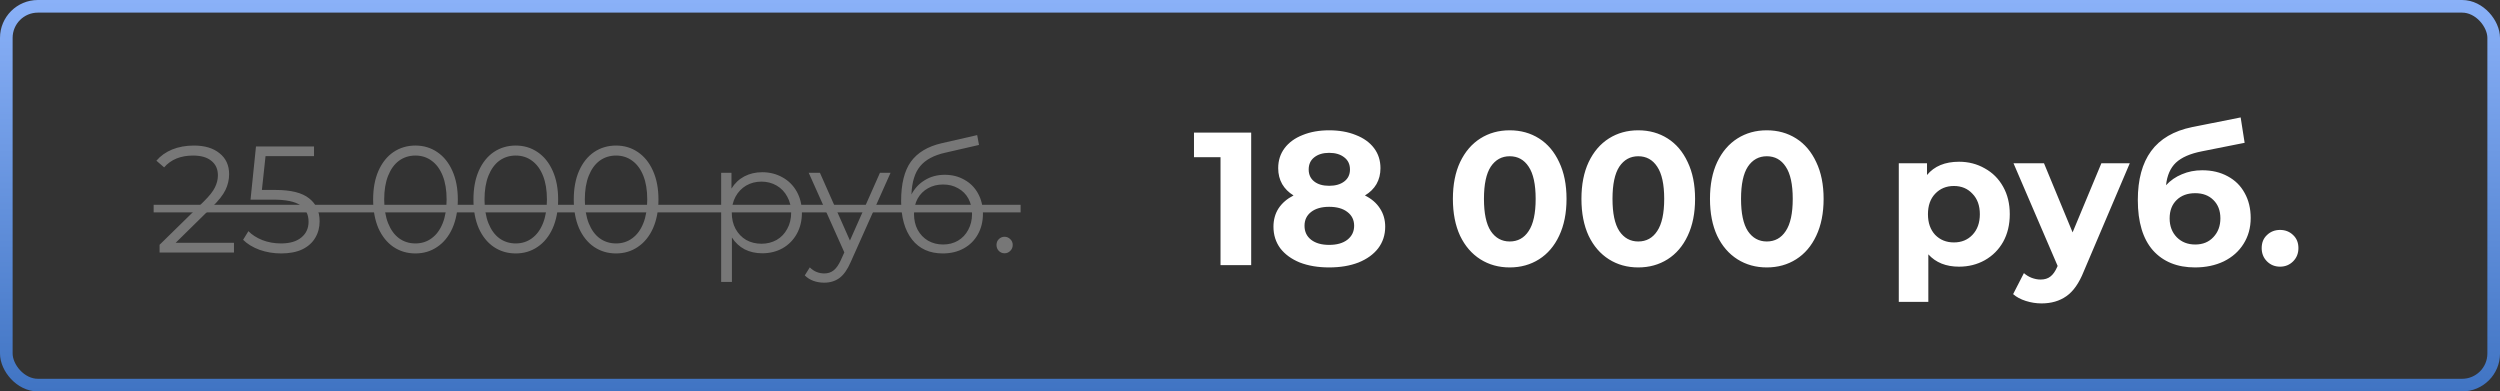 <?xml version="1.0" encoding="UTF-8"?> <svg xmlns="http://www.w3.org/2000/svg" width="198" height="31" viewBox="0 0 198 31" fill="none"><rect x="0" y="0" width="198" height="31" fill="#333333" stroke="none"/> <rect x="0.5" y="0.5" width="197" height="30" rx="2.5" stroke="url(#paint0_linear_1156_13)"></rect> <path d="M18.53 19.232V20H12.638V19.388L16.13 15.968C16.57 15.536 16.866 15.164 17.018 14.852C17.178 14.532 17.258 14.212 17.258 13.892C17.258 13.396 17.086 13.012 16.742 12.74C16.406 12.46 15.922 12.32 15.29 12.32C14.306 12.32 13.542 12.632 12.998 13.256L12.386 12.728C12.714 12.344 13.13 12.048 13.634 11.84C14.146 11.632 14.722 11.528 15.362 11.528C16.218 11.528 16.894 11.732 17.39 12.14C17.894 12.54 18.146 13.092 18.146 13.796C18.146 14.228 18.05 14.644 17.858 15.044C17.666 15.444 17.302 15.904 16.766 16.424L13.91 19.232H18.53ZM21.822 15.044C23.038 15.044 23.922 15.264 24.474 15.704C25.034 16.136 25.314 16.744 25.314 17.528C25.314 18.016 25.198 18.452 24.966 18.836C24.742 19.22 24.402 19.524 23.946 19.748C23.49 19.964 22.93 20.072 22.266 20.072C21.666 20.072 21.094 19.976 20.55 19.784C20.014 19.584 19.582 19.32 19.254 18.992L19.674 18.308C19.954 18.596 20.322 18.832 20.778 19.016C21.234 19.192 21.726 19.28 22.254 19.28C22.95 19.28 23.486 19.124 23.862 18.812C24.246 18.5 24.438 18.084 24.438 17.564C24.438 16.988 24.222 16.552 23.79 16.256C23.366 15.96 22.646 15.812 21.63 15.812H19.842L20.274 11.6H24.87V12.368H21.03L20.742 15.044H21.822ZM32.9 20.072C32.252 20.072 31.672 19.9 31.16 19.556C30.656 19.212 30.26 18.72 29.972 18.08C29.692 17.432 29.552 16.672 29.552 15.8C29.552 14.928 29.692 14.172 29.972 13.532C30.26 12.884 30.656 12.388 31.16 12.044C31.672 11.7 32.252 11.528 32.9 11.528C33.548 11.528 34.124 11.7 34.628 12.044C35.14 12.388 35.54 12.884 35.828 13.532C36.116 14.172 36.26 14.928 36.26 15.8C36.26 16.672 36.116 17.432 35.828 18.08C35.54 18.72 35.14 19.212 34.628 19.556C34.124 19.9 33.548 20.072 32.9 20.072ZM32.9 19.28C33.388 19.28 33.816 19.144 34.184 18.872C34.56 18.6 34.852 18.204 35.06 17.684C35.268 17.164 35.372 16.536 35.372 15.8C35.372 15.064 35.268 14.436 35.06 13.916C34.852 13.396 34.56 13 34.184 12.728C33.816 12.456 33.388 12.32 32.9 12.32C32.412 12.32 31.98 12.456 31.604 12.728C31.236 13 30.948 13.396 30.74 13.916C30.532 14.436 30.428 15.064 30.428 15.8C30.428 16.536 30.532 17.164 30.74 17.684C30.948 18.204 31.236 18.6 31.604 18.872C31.98 19.144 32.412 19.28 32.9 19.28ZM40.845 20.072C40.197 20.072 39.617 19.9 39.105 19.556C38.601 19.212 38.205 18.72 37.917 18.08C37.637 17.432 37.497 16.672 37.497 15.8C37.497 14.928 37.637 14.172 37.917 13.532C38.205 12.884 38.601 12.388 39.105 12.044C39.617 11.7 40.197 11.528 40.845 11.528C41.493 11.528 42.069 11.7 42.573 12.044C43.085 12.388 43.485 12.884 43.773 13.532C44.061 14.172 44.205 14.928 44.205 15.8C44.205 16.672 44.061 17.432 43.773 18.08C43.485 18.72 43.085 19.212 42.573 19.556C42.069 19.9 41.493 20.072 40.845 20.072ZM40.845 19.28C41.333 19.28 41.761 19.144 42.129 18.872C42.505 18.6 42.797 18.204 43.005 17.684C43.213 17.164 43.317 16.536 43.317 15.8C43.317 15.064 43.213 14.436 43.005 13.916C42.797 13.396 42.505 13 42.129 12.728C41.761 12.456 41.333 12.32 40.845 12.32C40.357 12.32 39.925 12.456 39.549 12.728C39.181 13 38.893 13.396 38.685 13.916C38.477 14.436 38.373 15.064 38.373 15.8C38.373 16.536 38.477 17.164 38.685 17.684C38.893 18.204 39.181 18.6 39.549 18.872C39.925 19.144 40.357 19.28 40.845 19.28ZM48.79 20.072C48.142 20.072 47.562 19.9 47.05 19.556C46.546 19.212 46.15 18.72 45.862 18.08C45.582 17.432 45.442 16.672 45.442 15.8C45.442 14.928 45.582 14.172 45.862 13.532C46.15 12.884 46.546 12.388 47.05 12.044C47.562 11.7 48.142 11.528 48.79 11.528C49.438 11.528 50.014 11.7 50.518 12.044C51.03 12.388 51.43 12.884 51.718 13.532C52.006 14.172 52.15 14.928 52.15 15.8C52.15 16.672 52.006 17.432 51.718 18.08C51.43 18.72 51.03 19.212 50.518 19.556C50.014 19.9 49.438 20.072 48.79 20.072ZM48.79 19.28C49.278 19.28 49.706 19.144 50.074 18.872C50.45 18.6 50.742 18.204 50.95 17.684C51.158 17.164 51.262 16.536 51.262 15.8C51.262 15.064 51.158 14.436 50.95 13.916C50.742 13.396 50.45 13 50.074 12.728C49.706 12.456 49.278 12.32 48.79 12.32C48.302 12.32 47.87 12.456 47.494 12.728C47.126 13 46.838 13.396 46.63 13.916C46.422 14.436 46.318 15.064 46.318 15.8C46.318 16.536 46.422 17.164 46.63 17.684C46.838 18.204 47.126 18.6 47.494 18.872C47.87 19.144 48.302 19.28 48.79 19.28ZM60.368 13.64C60.96 13.64 61.496 13.776 61.976 14.048C62.456 14.312 62.832 14.688 63.104 15.176C63.376 15.664 63.512 16.22 63.512 16.844C63.512 17.476 63.376 18.036 63.104 18.524C62.832 19.012 62.456 19.392 61.976 19.664C61.504 19.928 60.968 20.06 60.368 20.06C59.856 20.06 59.392 19.956 58.976 19.748C58.568 19.532 58.232 19.22 57.968 18.812V22.328H57.116V13.688H57.932V14.936C58.188 14.52 58.524 14.2 58.94 13.976C59.364 13.752 59.84 13.64 60.368 13.64ZM60.308 19.304C60.748 19.304 61.148 19.204 61.508 19.004C61.868 18.796 62.148 18.504 62.348 18.128C62.556 17.752 62.66 17.324 62.66 16.844C62.66 16.364 62.556 15.94 62.348 15.572C62.148 15.196 61.868 14.904 61.508 14.696C61.148 14.488 60.748 14.384 60.308 14.384C59.86 14.384 59.456 14.488 59.096 14.696C58.744 14.904 58.464 15.196 58.256 15.572C58.056 15.94 57.956 16.364 57.956 16.844C57.956 17.324 58.056 17.752 58.256 18.128C58.464 18.504 58.744 18.796 59.096 19.004C59.456 19.204 59.86 19.304 60.308 19.304ZM70.531 13.688L67.375 20.756C67.119 21.348 66.823 21.768 66.487 22.016C66.151 22.264 65.747 22.388 65.275 22.388C64.971 22.388 64.687 22.34 64.423 22.244C64.159 22.148 63.931 22.004 63.739 21.812L64.135 21.176C64.455 21.496 64.839 21.656 65.287 21.656C65.575 21.656 65.819 21.576 66.019 21.416C66.227 21.256 66.419 20.984 66.595 20.6L66.871 19.988L64.051 13.688H64.939L67.315 19.052L69.691 13.688H70.531ZM74.825 13.844C75.409 13.844 75.929 13.976 76.385 14.24C76.849 14.496 77.209 14.86 77.465 15.332C77.721 15.796 77.849 16.328 77.849 16.928C77.849 17.544 77.713 18.092 77.441 18.572C77.177 19.044 76.805 19.412 76.325 19.676C75.845 19.94 75.293 20.072 74.669 20.072C73.621 20.072 72.809 19.704 72.233 18.968C71.657 18.232 71.369 17.216 71.369 15.92C71.369 14.568 71.625 13.532 72.137 12.812C72.657 12.092 73.465 11.604 74.561 11.348L77.393 10.7L77.537 11.48L74.873 12.092C73.969 12.292 73.305 12.648 72.881 13.16C72.457 13.664 72.225 14.412 72.185 15.404C72.441 14.916 72.797 14.536 73.253 14.264C73.709 13.984 74.233 13.844 74.825 13.844ZM74.693 19.364C75.133 19.364 75.525 19.264 75.869 19.064C76.221 18.856 76.493 18.568 76.685 18.2C76.885 17.832 76.985 17.416 76.985 16.952C76.985 16.488 76.889 16.08 76.697 15.728C76.505 15.376 76.233 15.104 75.881 14.912C75.537 14.712 75.141 14.612 74.693 14.612C74.245 14.612 73.845 14.712 73.493 14.912C73.149 15.104 72.877 15.376 72.677 15.728C72.485 16.08 72.389 16.488 72.389 16.952C72.389 17.416 72.485 17.832 72.677 18.2C72.877 18.568 73.153 18.856 73.505 19.064C73.857 19.264 74.253 19.364 74.693 19.364ZM79.559 20.06C79.383 20.06 79.231 19.996 79.103 19.868C78.983 19.74 78.923 19.584 78.923 19.4C78.923 19.216 78.983 19.064 79.103 18.944C79.231 18.816 79.383 18.752 79.559 18.752C79.735 18.752 79.887 18.816 80.015 18.944C80.143 19.064 80.207 19.216 80.207 19.4C80.207 19.584 80.143 19.74 80.015 19.868C79.887 19.996 79.735 20.06 79.559 20.06Z" fill="#777777"></path> <path d="M12.17 16.22H80.831V16.82H12.17V16.22Z" fill="#777777"></path> <path d="M99.094 10.5V21H96.665V12.45H94.564V10.5H99.094ZM108.103 15.48C108.623 15.74 109.018 16.08 109.288 16.5C109.568 16.92 109.708 17.405 109.708 17.955C109.708 18.605 109.523 19.175 109.153 19.665C108.783 20.145 108.263 20.52 107.593 20.79C106.923 21.05 106.148 21.18 105.268 21.18C104.388 21.18 103.613 21.05 102.943 20.79C102.283 20.52 101.768 20.145 101.398 19.665C101.038 19.175 100.858 18.605 100.858 17.955C100.858 17.405 100.993 16.92 101.263 16.5C101.543 16.08 101.938 15.74 102.448 15.48C102.058 15.24 101.758 14.94 101.548 14.58C101.338 14.21 101.233 13.79 101.233 13.32C101.233 12.71 101.403 12.18 101.743 11.73C102.083 11.28 102.558 10.935 103.168 10.695C103.778 10.445 104.478 10.32 105.268 10.32C106.068 10.32 106.773 10.445 107.383 10.695C108.003 10.935 108.483 11.28 108.823 11.73C109.163 12.18 109.333 12.71 109.333 13.32C109.333 13.79 109.228 14.21 109.018 14.58C108.808 14.94 108.503 15.24 108.103 15.48ZM105.268 12.105C104.778 12.105 104.383 12.225 104.083 12.465C103.793 12.695 103.648 13.015 103.648 13.425C103.648 13.825 103.793 14.14 104.083 14.37C104.373 14.6 104.768 14.715 105.268 14.715C105.768 14.715 106.168 14.6 106.468 14.37C106.768 14.14 106.918 13.825 106.918 13.425C106.918 13.015 106.768 12.695 106.468 12.465C106.168 12.225 105.768 12.105 105.268 12.105ZM105.268 19.395C105.878 19.395 106.358 19.26 106.708 18.99C107.068 18.71 107.248 18.34 107.248 17.88C107.248 17.42 107.068 17.055 106.708 16.785C106.358 16.515 105.878 16.38 105.268 16.38C104.668 16.38 104.193 16.515 103.843 16.785C103.493 17.055 103.318 17.42 103.318 17.88C103.318 18.35 103.493 18.72 103.843 18.99C104.193 19.26 104.668 19.395 105.268 19.395ZM119.569 21.18C118.699 21.18 117.924 20.965 117.244 20.535C116.564 20.105 116.029 19.485 115.639 18.675C115.259 17.855 115.069 16.88 115.069 15.75C115.069 14.62 115.259 13.65 115.639 12.84C116.029 12.02 116.564 11.395 117.244 10.965C117.924 10.535 118.699 10.32 119.569 10.32C120.439 10.32 121.214 10.535 121.894 10.965C122.574 11.395 123.104 12.02 123.484 12.84C123.874 13.65 124.069 14.62 124.069 15.75C124.069 16.88 123.874 17.855 123.484 18.675C123.104 19.485 122.574 20.105 121.894 20.535C121.214 20.965 120.439 21.18 119.569 21.18ZM119.569 19.125C120.209 19.125 120.709 18.85 121.069 18.3C121.439 17.75 121.624 16.9 121.624 15.75C121.624 14.6 121.439 13.75 121.069 13.2C120.709 12.65 120.209 12.375 119.569 12.375C118.939 12.375 118.439 12.65 118.069 13.2C117.709 13.75 117.529 14.6 117.529 15.75C117.529 16.9 117.709 17.75 118.069 18.3C118.439 18.85 118.939 19.125 119.569 19.125ZM129.75 21.18C128.88 21.18 128.105 20.965 127.425 20.535C126.745 20.105 126.21 19.485 125.82 18.675C125.44 17.855 125.25 16.88 125.25 15.75C125.25 14.62 125.44 13.65 125.82 12.84C126.21 12.02 126.745 11.395 127.425 10.965C128.105 10.535 128.88 10.32 129.75 10.32C130.62 10.32 131.395 10.535 132.075 10.965C132.755 11.395 133.285 12.02 133.665 12.84C134.055 13.65 134.25 14.62 134.25 15.75C134.25 16.88 134.055 17.855 133.665 18.675C133.285 19.485 132.755 20.105 132.075 20.535C131.395 20.965 130.62 21.18 129.75 21.18ZM129.75 19.125C130.39 19.125 130.89 18.85 131.25 18.3C131.62 17.75 131.805 16.9 131.805 15.75C131.805 14.6 131.62 13.75 131.25 13.2C130.89 12.65 130.39 12.375 129.75 12.375C129.12 12.375 128.62 12.65 128.25 13.2C127.89 13.75 127.71 14.6 127.71 15.75C127.71 16.9 127.89 17.75 128.25 18.3C128.62 18.85 129.12 19.125 129.75 19.125ZM139.93 21.18C139.06 21.18 138.285 20.965 137.605 20.535C136.925 20.105 136.39 19.485 136 18.675C135.62 17.855 135.43 16.88 135.43 15.75C135.43 14.62 135.62 13.65 136 12.84C136.39 12.02 136.925 11.395 137.605 10.965C138.285 10.535 139.06 10.32 139.93 10.32C140.8 10.32 141.575 10.535 142.255 10.965C142.935 11.395 143.465 12.02 143.845 12.84C144.235 13.65 144.43 14.62 144.43 15.75C144.43 16.88 144.235 17.855 143.845 18.675C143.465 19.485 142.935 20.105 142.255 20.535C141.575 20.965 140.8 21.18 139.93 21.18ZM139.93 19.125C140.57 19.125 141.07 18.85 141.43 18.3C141.8 17.75 141.985 16.9 141.985 15.75C141.985 14.6 141.8 13.75 141.43 13.2C141.07 12.65 140.57 12.375 139.93 12.375C139.3 12.375 138.8 12.65 138.43 13.2C138.07 13.75 137.89 14.6 137.89 15.75C137.89 16.9 138.07 17.75 138.43 18.3C138.8 18.85 139.3 19.125 139.93 19.125ZM155.154 12.81C155.904 12.81 156.584 12.985 157.194 13.335C157.814 13.675 158.299 14.16 158.649 14.79C158.999 15.41 159.174 16.135 159.174 16.965C159.174 17.795 158.999 18.525 158.649 19.155C158.299 19.775 157.814 20.26 157.194 20.61C156.584 20.95 155.904 21.12 155.154 21.12C154.124 21.12 153.314 20.795 152.724 20.145V23.91H150.384V12.93H152.619V13.86C153.199 13.16 154.044 12.81 155.154 12.81ZM154.749 19.2C155.349 19.2 155.839 19 156.219 18.6C156.609 18.19 156.804 17.645 156.804 16.965C156.804 16.285 156.609 15.745 156.219 15.345C155.839 14.935 155.349 14.73 154.749 14.73C154.149 14.73 153.654 14.935 153.264 15.345C152.884 15.745 152.694 16.285 152.694 16.965C152.694 17.645 152.884 18.19 153.264 18.6C153.654 19 154.149 19.2 154.749 19.2ZM168.679 12.93L165.034 21.495C164.664 22.425 164.204 23.08 163.654 23.46C163.114 23.84 162.459 24.03 161.689 24.03C161.269 24.03 160.854 23.965 160.444 23.835C160.034 23.705 159.699 23.525 159.439 23.295L160.294 21.63C160.474 21.79 160.679 21.915 160.909 22.005C161.149 22.095 161.384 22.14 161.614 22.14C161.934 22.14 162.194 22.06 162.394 21.9C162.594 21.75 162.774 21.495 162.934 21.135L162.964 21.06L159.469 12.93H161.884L164.149 18.405L166.429 12.93H168.679ZM174.415 13.485C175.185 13.485 175.86 13.645 176.44 13.965C177.02 14.275 177.465 14.715 177.775 15.285C178.095 15.855 178.255 16.515 178.255 17.265C178.255 18.035 178.065 18.72 177.685 19.32C177.315 19.91 176.795 20.37 176.125 20.7C175.455 21.02 174.695 21.18 173.845 21.18C172.435 21.18 171.325 20.73 170.515 19.83C169.715 18.92 169.315 17.59 169.315 15.84C169.315 14.22 169.665 12.93 170.365 11.97C171.075 11 172.16 10.365 173.62 10.065L177.46 9.3L177.775 11.31L174.385 11.985C173.465 12.165 172.78 12.465 172.33 12.885C171.89 13.305 171.63 13.9 171.55 14.67C171.9 14.29 172.32 14 172.81 13.8C173.3 13.59 173.835 13.485 174.415 13.485ZM173.86 19.365C174.46 19.365 174.94 19.17 175.3 18.78C175.67 18.39 175.855 17.895 175.855 17.295C175.855 16.685 175.67 16.2 175.3 15.84C174.94 15.48 174.46 15.3 173.86 15.3C173.25 15.3 172.76 15.48 172.39 15.84C172.02 16.2 171.835 16.685 171.835 17.295C171.835 17.905 172.025 18.405 172.405 18.795C172.785 19.175 173.27 19.365 173.86 19.365ZM180.58 21.12C180.17 21.12 179.825 20.98 179.545 20.7C179.265 20.42 179.125 20.07 179.125 19.65C179.125 19.22 179.265 18.875 179.545 18.615C179.825 18.345 180.17 18.21 180.58 18.21C180.99 18.21 181.335 18.345 181.615 18.615C181.895 18.875 182.035 19.22 182.035 19.65C182.035 20.07 181.895 20.42 181.615 20.7C181.335 20.98 180.99 21.12 180.58 21.12Z" fill="white"></path> <defs> <linearGradient id="paint0_linear_1156_13" x1="98.999" y1="0" x2="98.999" y2="31" gradientUnits="userSpaceOnUse"> <stop stop-color="#8AB1F8"></stop> <stop offset="1" stop-color="#4074C3"></stop> </linearGradient> </defs> </svg> 